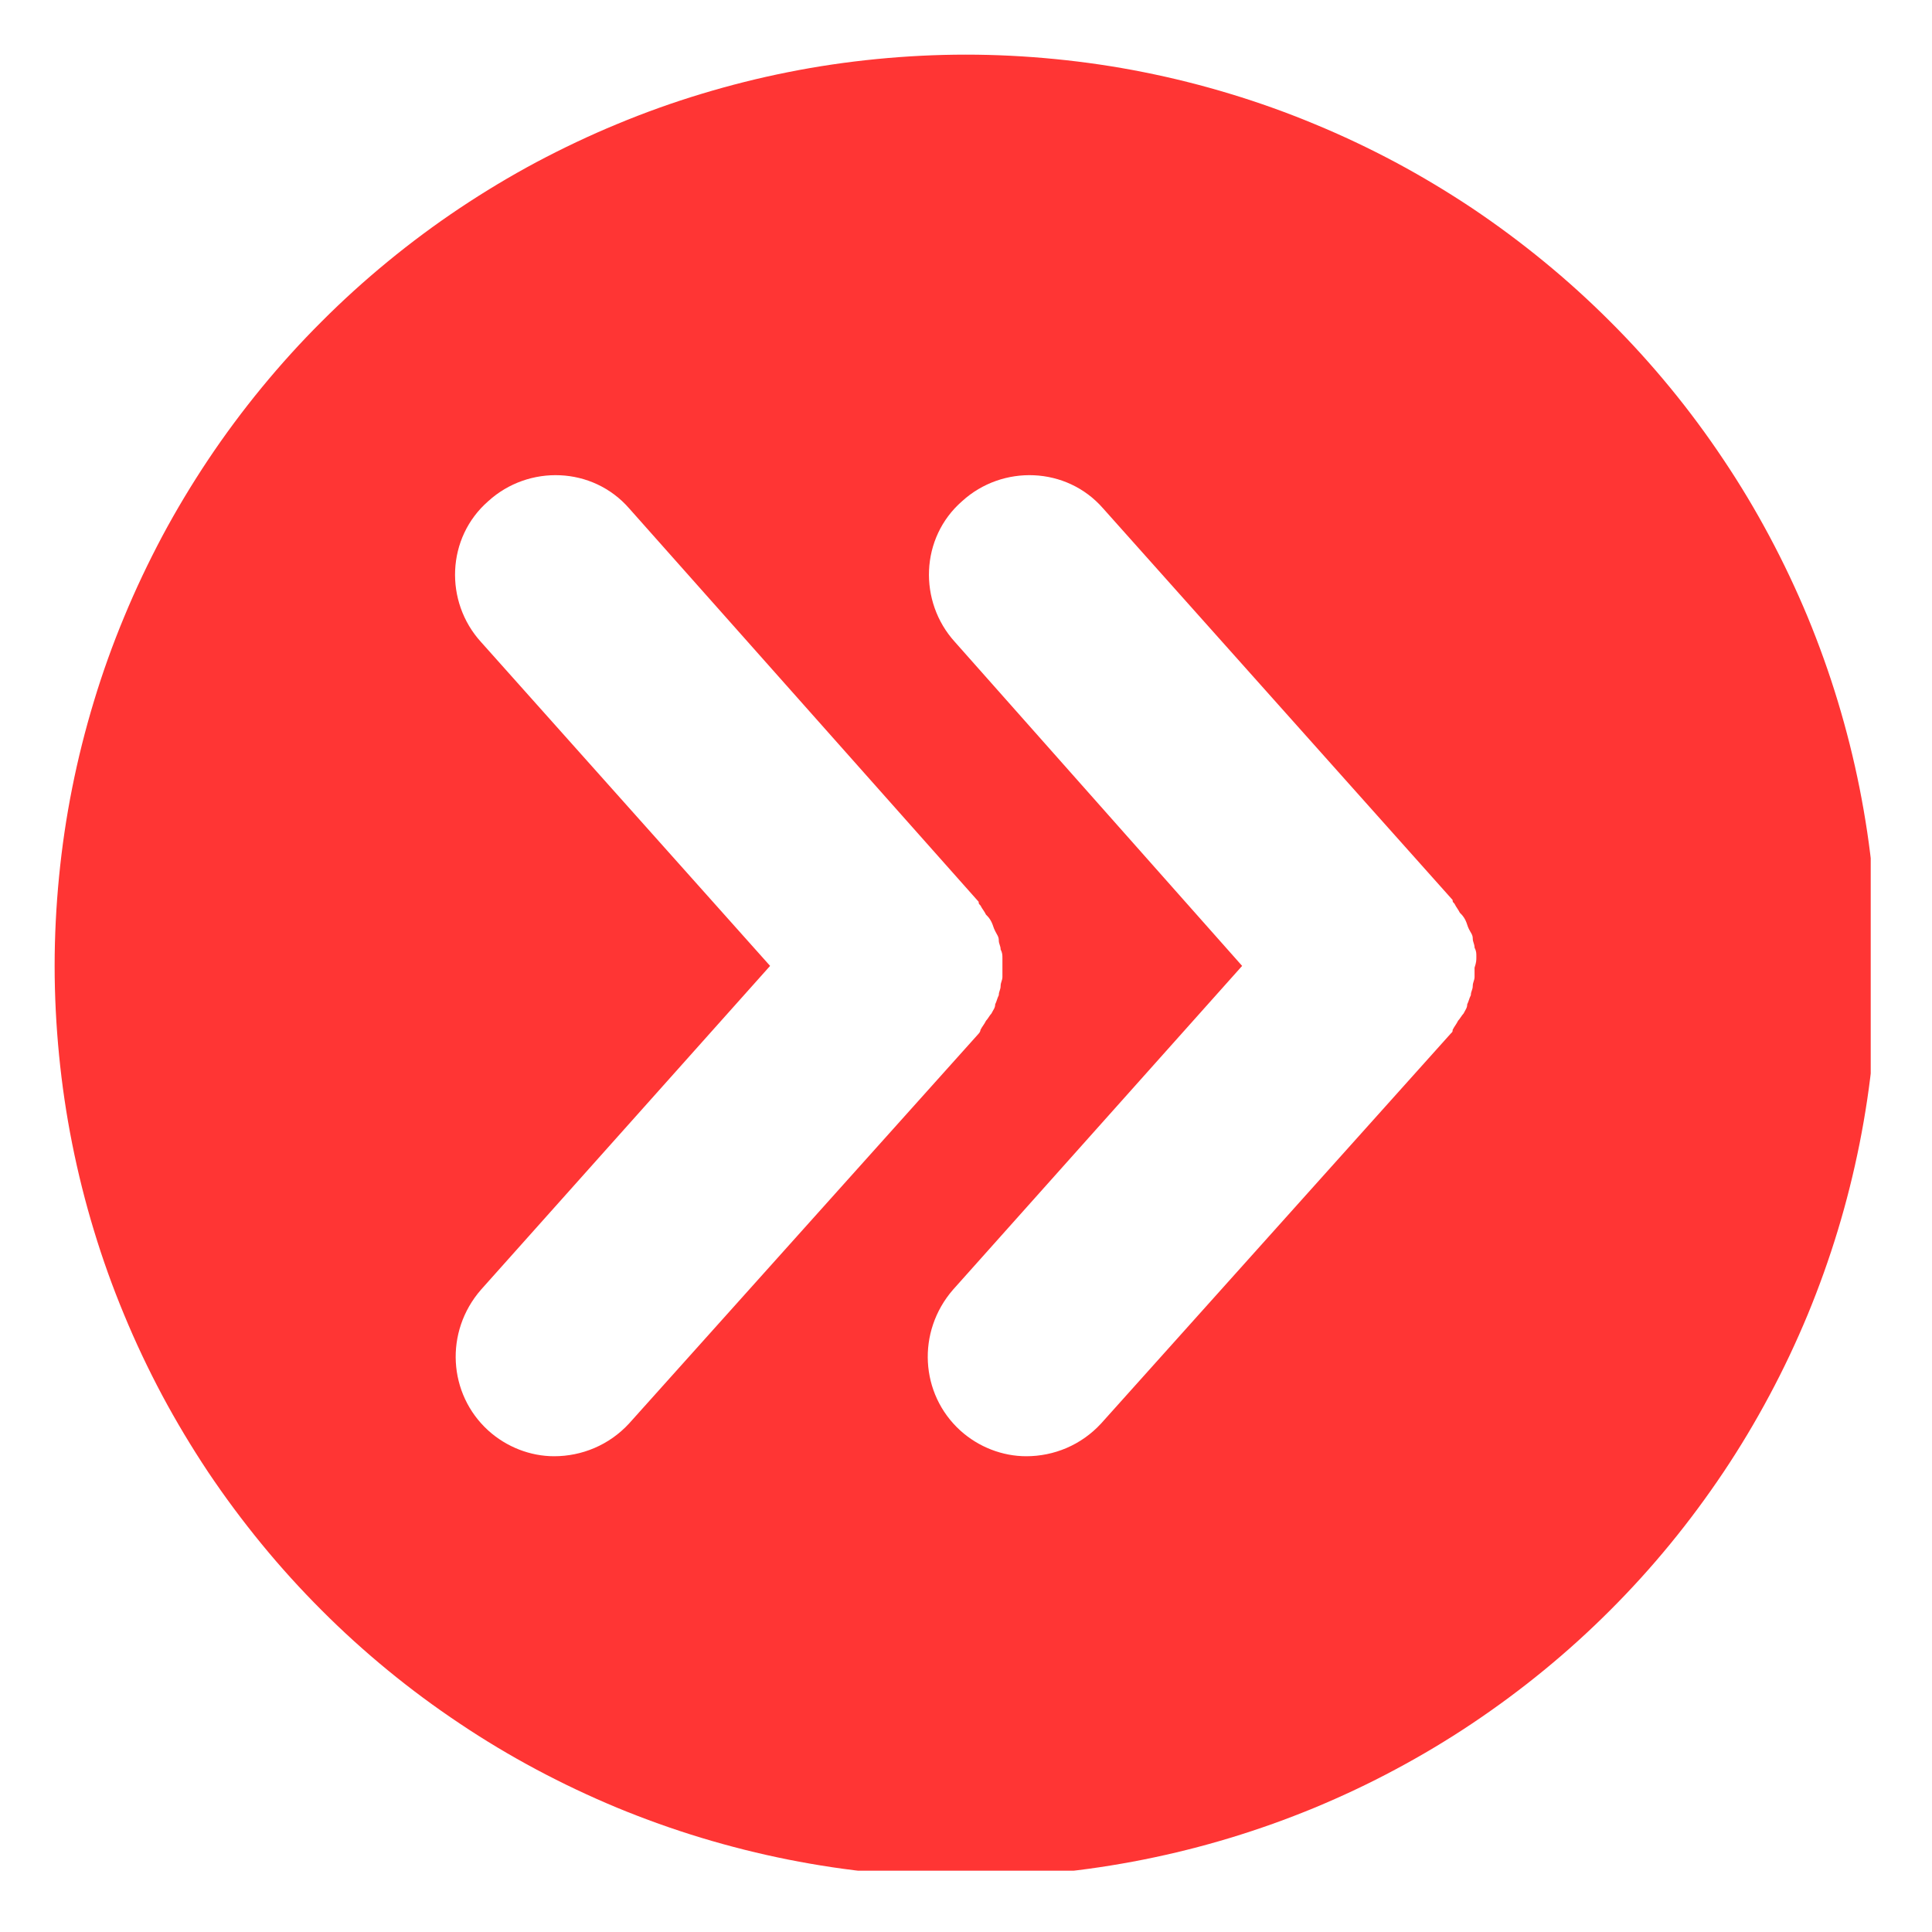 <svg xmlns="http://www.w3.org/2000/svg" xmlns:xlink="http://www.w3.org/1999/xlink" width="100" zoomAndPan="magnify" viewBox="0 0 75 75" height="100" preserveAspectRatio="xMidYMid meet" version="1.0"><defs><clipPath id="bd90c20042"><path d="M 2.121 2.121 L 72.621 2.121 L 72.621 72.621 L 2.121 72.621 Z M 2.121 2.121 " clip-rule="nonzero"/></clipPath></defs><rect x="-7.5" width="90" fill="#ffffff" y="-7.5" height="90" fill-opacity="1"/><rect x="-7.5" width="90" fill="#ffffff" y="-7.5" height="90" fill-opacity="1"/><g clip-path="url(#bd90c20042)"><path fill="#ff3534" d="M 72.867 37.496 C 72.867 38.652 72.812 39.809 72.699 40.961 C 72.586 42.113 72.414 43.258 72.188 44.395 C 71.961 45.531 71.68 46.656 71.344 47.762 C 71.008 48.871 70.617 49.961 70.176 51.031 C 69.73 52.102 69.238 53.148 68.691 54.168 C 68.145 55.191 67.551 56.184 66.906 57.148 C 66.262 58.109 65.574 59.039 64.84 59.934 C 64.105 60.832 63.328 61.688 62.508 62.508 C 61.688 63.328 60.832 64.105 59.934 64.84 C 59.039 65.574 58.109 66.262 57.148 66.906 C 56.184 67.551 55.191 68.145 54.168 68.691 C 53.148 69.238 52.102 69.73 51.031 70.176 C 49.961 70.617 48.871 71.008 47.762 71.344 C 46.656 71.68 45.531 71.961 44.395 72.188 C 43.258 72.414 42.113 72.586 40.961 72.699 C 39.809 72.812 38.652 72.867 37.496 72.867 C 36.336 72.867 35.18 72.812 34.027 72.699 C 32.875 72.586 31.73 72.414 30.594 72.188 C 29.457 71.961 28.336 71.68 27.227 71.344 C 26.117 71.008 25.027 70.617 23.957 70.176 C 22.887 69.73 21.844 69.238 20.82 68.691 C 19.797 68.145 18.805 67.551 17.844 66.906 C 16.879 66.262 15.949 65.574 15.055 64.84 C 14.16 64.105 13.301 63.328 12.484 62.508 C 11.664 61.688 10.887 60.832 10.152 59.934 C 9.418 59.039 8.727 58.109 8.082 57.148 C 7.441 56.184 6.844 55.191 6.297 54.168 C 5.754 53.148 5.258 52.102 4.816 51.031 C 4.371 49.961 3.98 48.871 3.645 47.762 C 3.309 46.656 3.027 45.531 2.801 44.395 C 2.574 43.258 2.406 42.113 2.293 40.961 C 2.18 39.809 2.121 38.652 2.121 37.496 C 2.121 36.336 2.18 35.18 2.293 34.027 C 2.406 32.875 2.574 31.73 2.801 30.594 C 3.027 29.457 3.309 28.336 3.645 27.227 C 3.98 26.117 4.371 25.027 4.816 23.957 C 5.258 22.887 5.754 21.844 6.297 20.82 C 6.844 19.797 7.441 18.805 8.082 17.844 C 8.727 16.879 9.418 15.949 10.152 15.055 C 10.887 14.16 11.664 13.301 12.484 12.484 C 13.301 11.664 14.16 10.887 15.055 10.152 C 15.949 9.418 16.879 8.727 17.844 8.082 C 18.805 7.441 19.797 6.844 20.82 6.297 C 21.844 5.754 22.887 5.258 23.957 4.816 C 25.027 4.371 26.117 3.98 27.227 3.645 C 28.336 3.309 29.457 3.027 30.594 2.801 C 31.73 2.574 32.875 2.406 34.027 2.293 C 35.18 2.18 36.336 2.121 37.496 2.121 C 38.652 2.121 39.809 2.18 40.961 2.293 C 42.113 2.406 43.258 2.574 44.395 2.801 C 45.531 3.027 46.656 3.309 47.762 3.645 C 48.871 3.98 49.961 4.371 51.031 4.816 C 52.102 5.258 53.148 5.754 54.168 6.297 C 55.191 6.844 56.184 7.441 57.148 8.082 C 58.109 8.727 59.039 9.418 59.934 10.152 C 60.832 10.887 61.688 11.664 62.508 12.484 C 63.328 13.301 64.105 14.16 64.84 15.055 C 65.574 15.949 66.262 16.879 66.906 17.844 C 67.551 18.805 68.145 19.797 68.691 20.82 C 69.238 21.844 69.73 22.887 70.176 23.957 C 70.617 25.027 71.008 26.117 71.344 27.227 C 71.68 28.336 71.961 29.457 72.188 30.594 C 72.414 31.73 72.586 32.875 72.699 34.027 C 72.812 35.18 72.867 36.336 72.867 37.496 Z M 72.867 37.496 " fill-opacity="1" fill-rule="nonzero"/></g><path fill="#ffffff" d="M 57.312 37.141 C 57.312 36.996 57.312 36.926 57.242 36.785 C 57.242 36.645 57.172 36.57 57.172 36.43 C 57.172 36.289 57.098 36.215 57.027 36.074 C 56.957 35.934 56.957 35.863 56.887 35.719 C 56.816 35.578 56.746 35.508 56.672 35.434 C 56.602 35.293 56.531 35.223 56.461 35.078 C 56.391 35.008 56.391 35.008 56.391 34.938 L 42.824 19.738 C 41.402 18.105 38.914 18.031 37.352 19.453 C 35.719 20.875 35.648 23.359 37.07 24.922 L 48.219 37.496 L 36.996 50.066 C 35.578 51.699 35.719 54.117 37.281 55.535 C 37.992 56.176 38.914 56.531 39.84 56.531 C 40.906 56.531 41.969 56.105 42.75 55.254 L 56.316 40.125 C 56.391 40.051 56.391 40.051 56.391 39.98 C 56.461 39.84 56.531 39.77 56.602 39.625 C 56.672 39.555 56.746 39.414 56.816 39.344 C 56.887 39.199 56.957 39.129 56.957 38.988 C 57.027 38.844 57.027 38.773 57.098 38.633 C 57.098 38.488 57.172 38.418 57.172 38.277 C 57.172 38.133 57.242 38.062 57.242 37.922 C 57.242 37.777 57.242 37.707 57.242 37.566 C 57.312 37.352 57.312 37.281 57.312 37.141 Z M 57.312 37.141 " fill-opacity="1" fill-rule="nonzero"/><path fill="#ffffff" d="M 38.062 39.98 C 38.133 39.84 38.207 39.77 38.277 39.625 C 38.348 39.555 38.418 39.414 38.488 39.344 C 38.559 39.199 38.633 39.129 38.633 38.988 C 38.703 38.844 38.703 38.773 38.773 38.633 C 38.773 38.488 38.844 38.418 38.844 38.277 C 38.844 38.133 38.914 38.062 38.914 37.922 C 38.914 37.777 38.914 37.707 38.914 37.566 C 38.914 37.426 38.914 37.352 38.914 37.211 C 38.914 37.07 38.914 36.996 38.844 36.855 C 38.844 36.715 38.773 36.645 38.773 36.5 C 38.773 36.359 38.703 36.289 38.633 36.145 C 38.559 36.004 38.559 35.934 38.488 35.789 C 38.418 35.648 38.348 35.578 38.277 35.508 C 38.207 35.363 38.133 35.293 38.062 35.152 C 37.992 35.078 37.992 35.078 37.992 35.008 L 24.426 19.738 C 23.004 18.105 20.52 18.031 18.957 19.453 C 17.324 20.875 17.25 23.359 18.672 24.922 L 29.895 37.496 L 18.672 50.066 C 17.25 51.699 17.395 54.117 18.957 55.535 C 19.668 56.176 20.59 56.531 21.512 56.531 C 22.578 56.531 23.645 56.105 24.426 55.254 L 37.992 40.125 C 38.062 40.051 38.062 39.98 38.062 39.98 Z M 38.062 39.98 " fill-opacity="1" fill-rule="nonzero"/></svg>